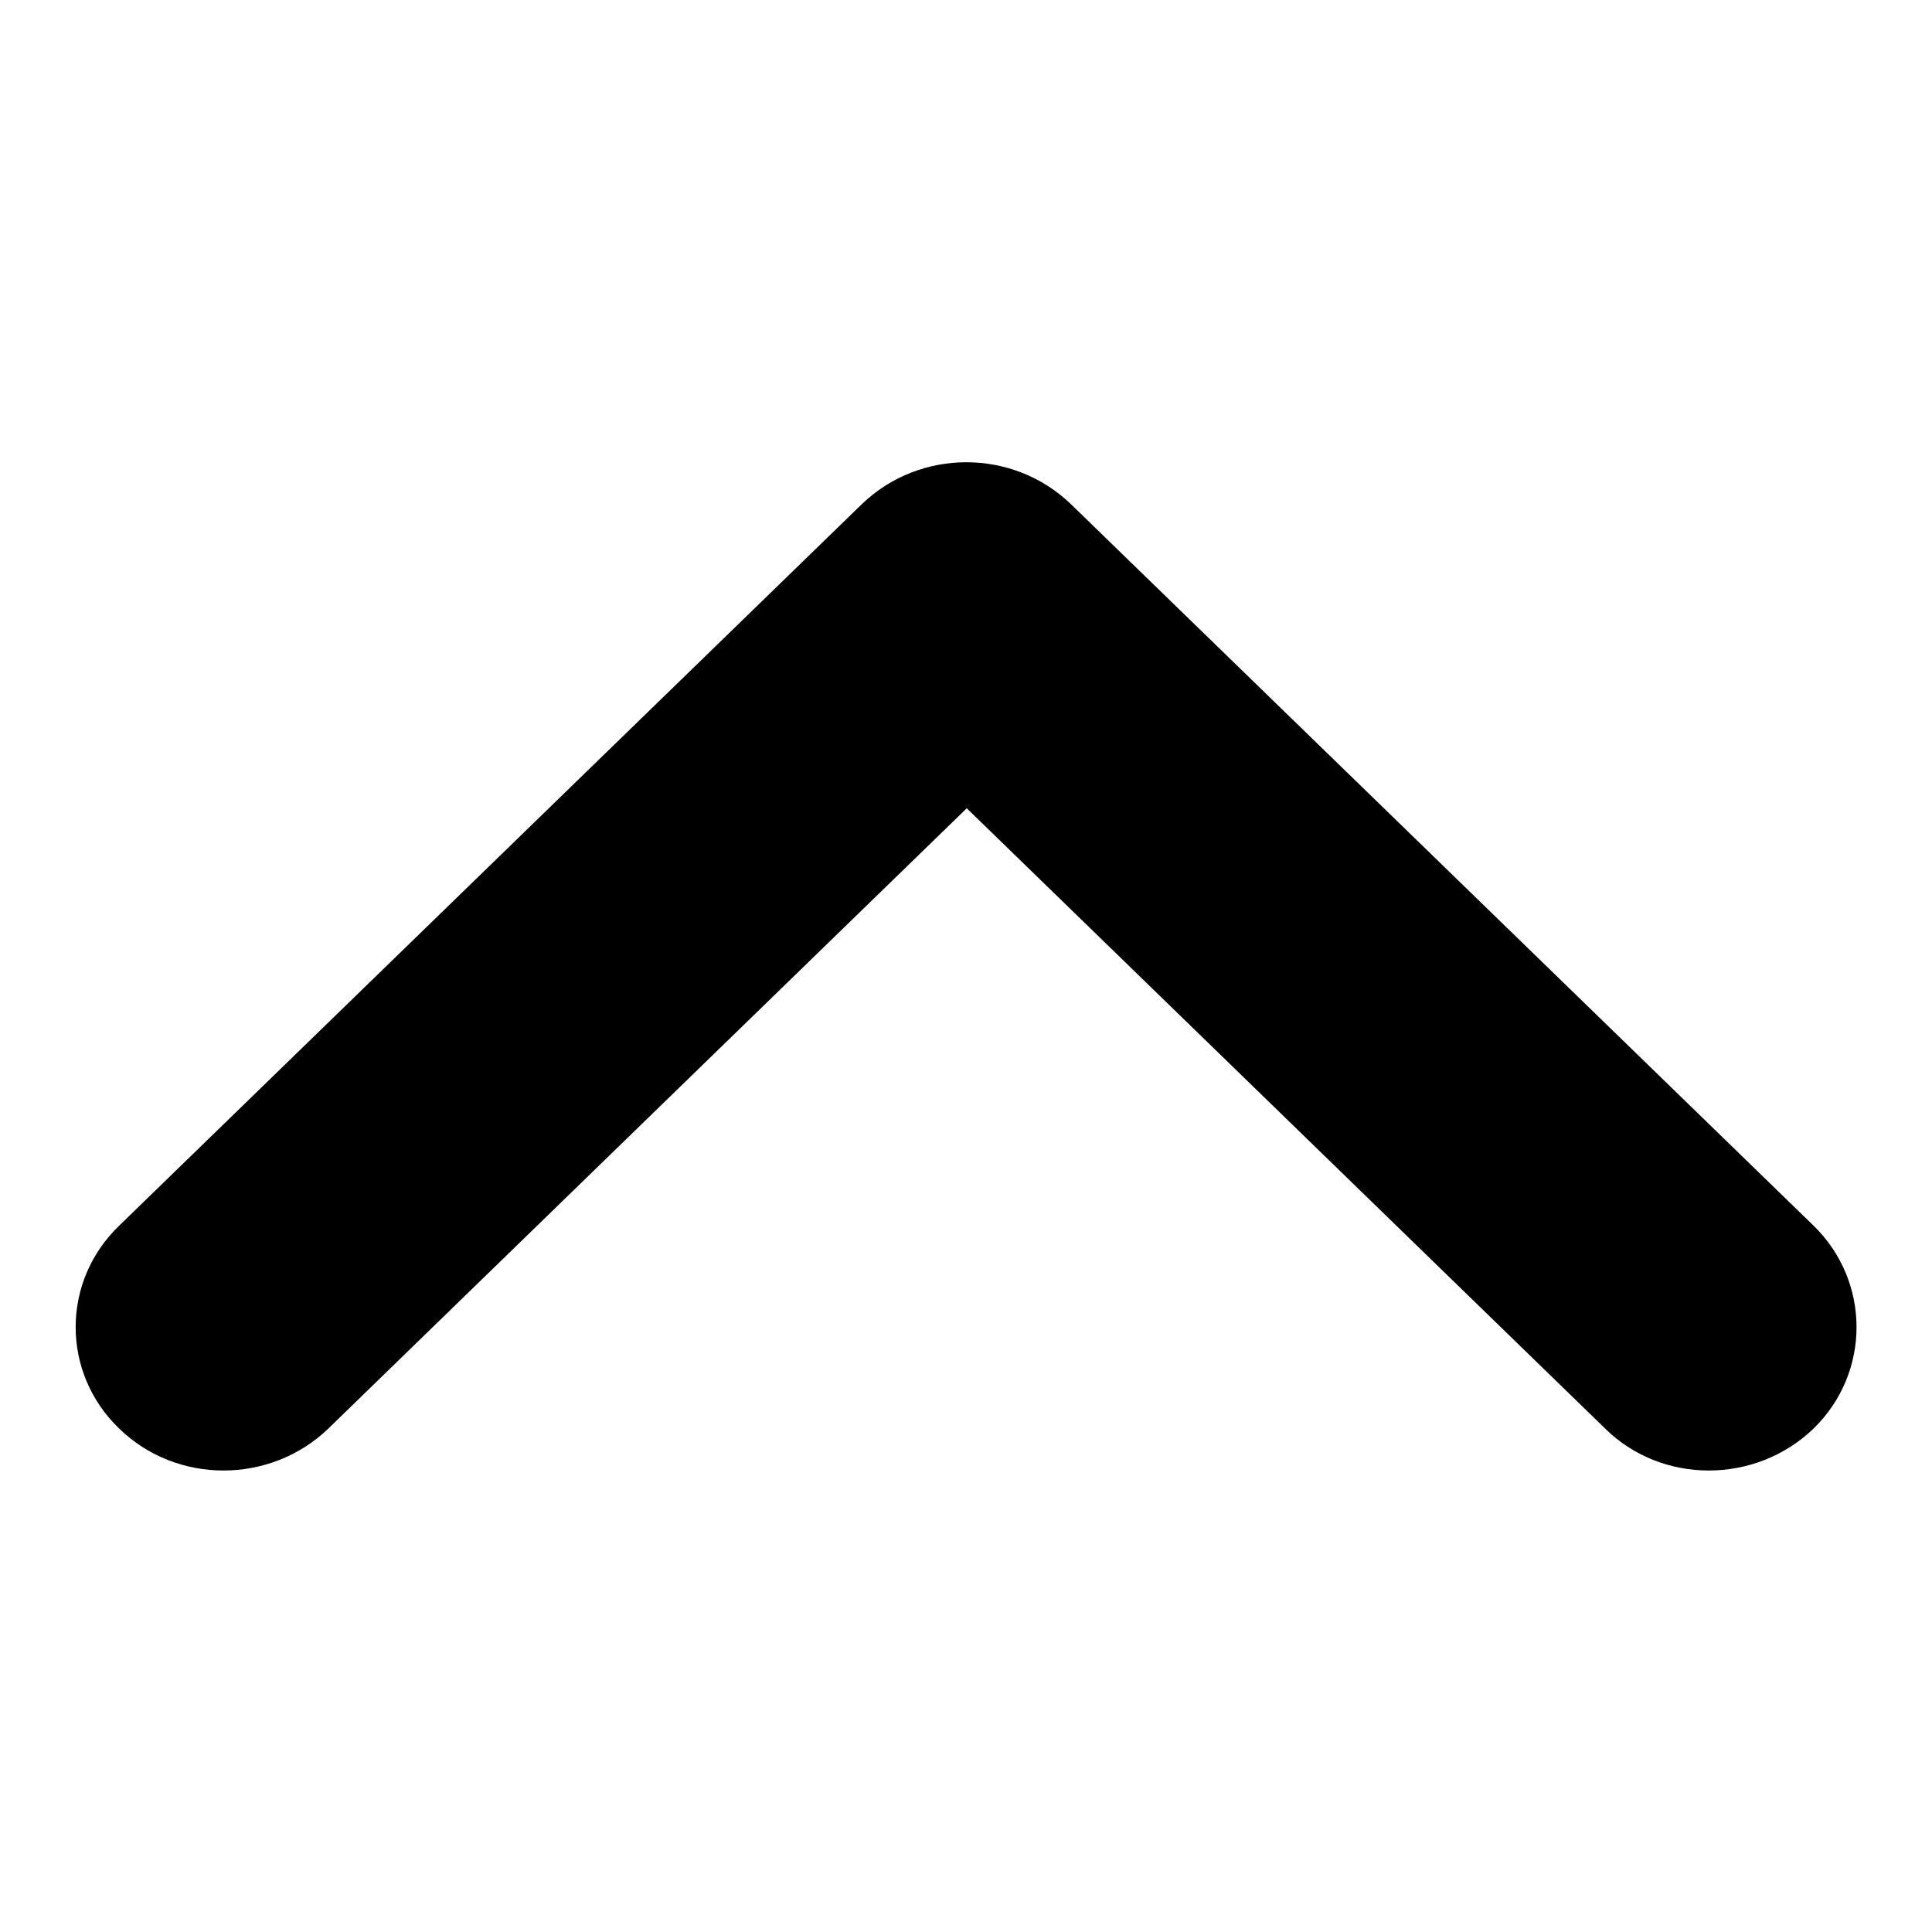 <?xml version="1.0" encoding="utf-8"?>
<!-- Svg Vector Icons : http://www.onlinewebfonts.com/icon -->
<!DOCTYPE svg PUBLIC "-//W3C//DTD SVG 1.1//EN" "http://www.w3.org/Graphics/SVG/1.1/DTD/svg11.dtd">
<svg version="1.1" xmlns="http://www.w3.org/2000/svg" xmlns:xlink="http://www.w3.org/1999/xlink" x="0px" y="0px" viewBox="0 0 256 256" enable-background="new 0 0 256 256" xml:space="preserve">
<g><g><path fill="#000000" d="M240.3,189.3c7.6-7.4,7.6-19.5,0-26.9l-98.4-95.6c-7.7-7.4-20-7.4-27.7,0l-98.4,95.6c-7.7,7.4-7.7,19.5,0,26.9c7.6,7.4,20,7.4,27.7,0l84.6-82.2l84.6,82.2C220.2,196.7,232.6,196.7,240.3,189.3L240.3,189.3L240.3,189.3z"/></g></g>
</svg>
